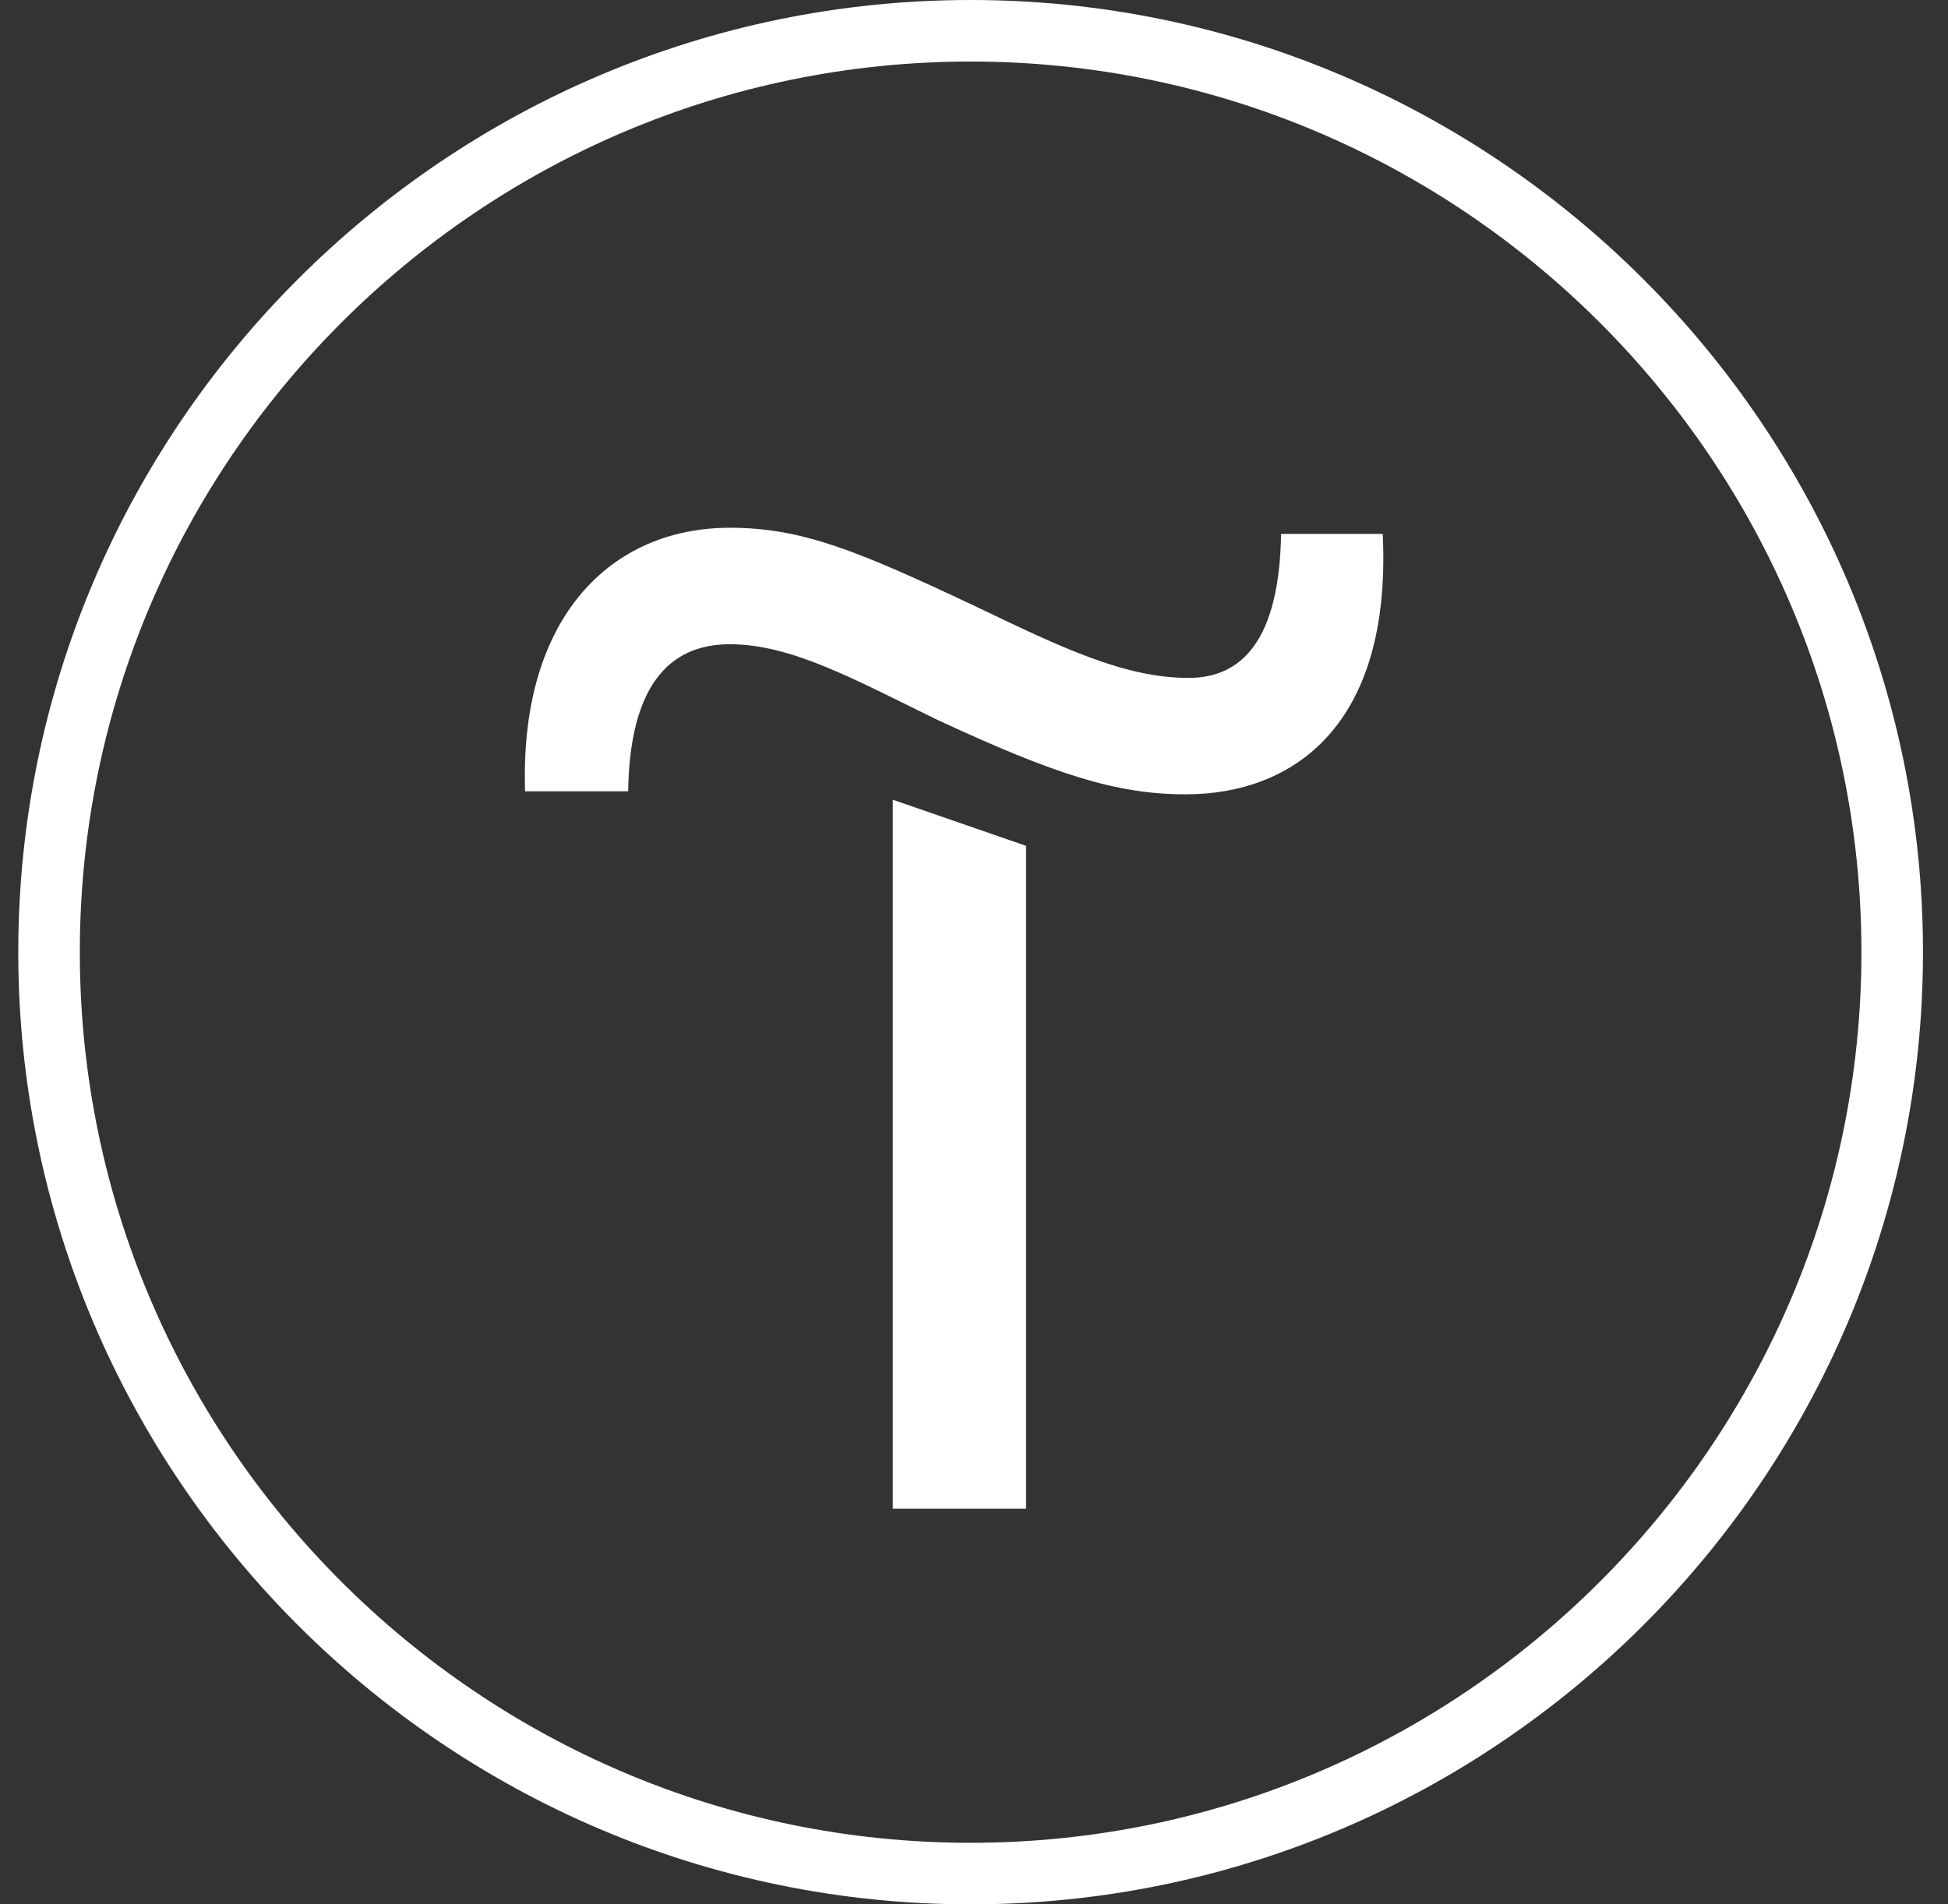 <?xml version="1.0" encoding="UTF-8"?> <svg xmlns="http://www.w3.org/2000/svg" width="45" height="44" viewBox="0 0 45 44" fill="none"><rect x="0" y="0" width="45" height="44" fill="#333333" stroke="none"/><path d="M23.702 19.543V34.859H20.623V18.477L23.702 19.543Z" fill="white"></path><path d="M12.128 18.212C12.021 14.248 14.12 12.194 16.859 12.194C18.531 12.194 19.811 12.726 22.515 14C24.507 14.955 25.965 15.663 27.459 15.663C28.882 15.663 29.558 14.495 29.594 12.336H31.942C32.155 16.761 29.878 18.353 27.388 18.353C25.788 18.353 24.365 17.893 21.626 16.619C19.74 15.699 18.282 14.885 16.859 14.885C15.436 14.885 14.547 15.876 14.511 18.283H12.128V18.212Z" fill="white"></path><path d="M22.422 44C10.302 44 0.422 34.12 0.422 22C0.422 9.88 10.302 0 22.422 0C34.541 0 44.422 9.88 44.422 22C44.422 34.12 34.541 44 22.422 44ZM22.422 1.422C11.084 1.422 1.844 10.662 1.844 22C1.844 33.338 11.084 42.578 22.422 42.578C33.76 42.578 43 33.338 43 22C43 10.662 33.76 1.422 22.422 1.422Z" fill="white"></path></svg> 
